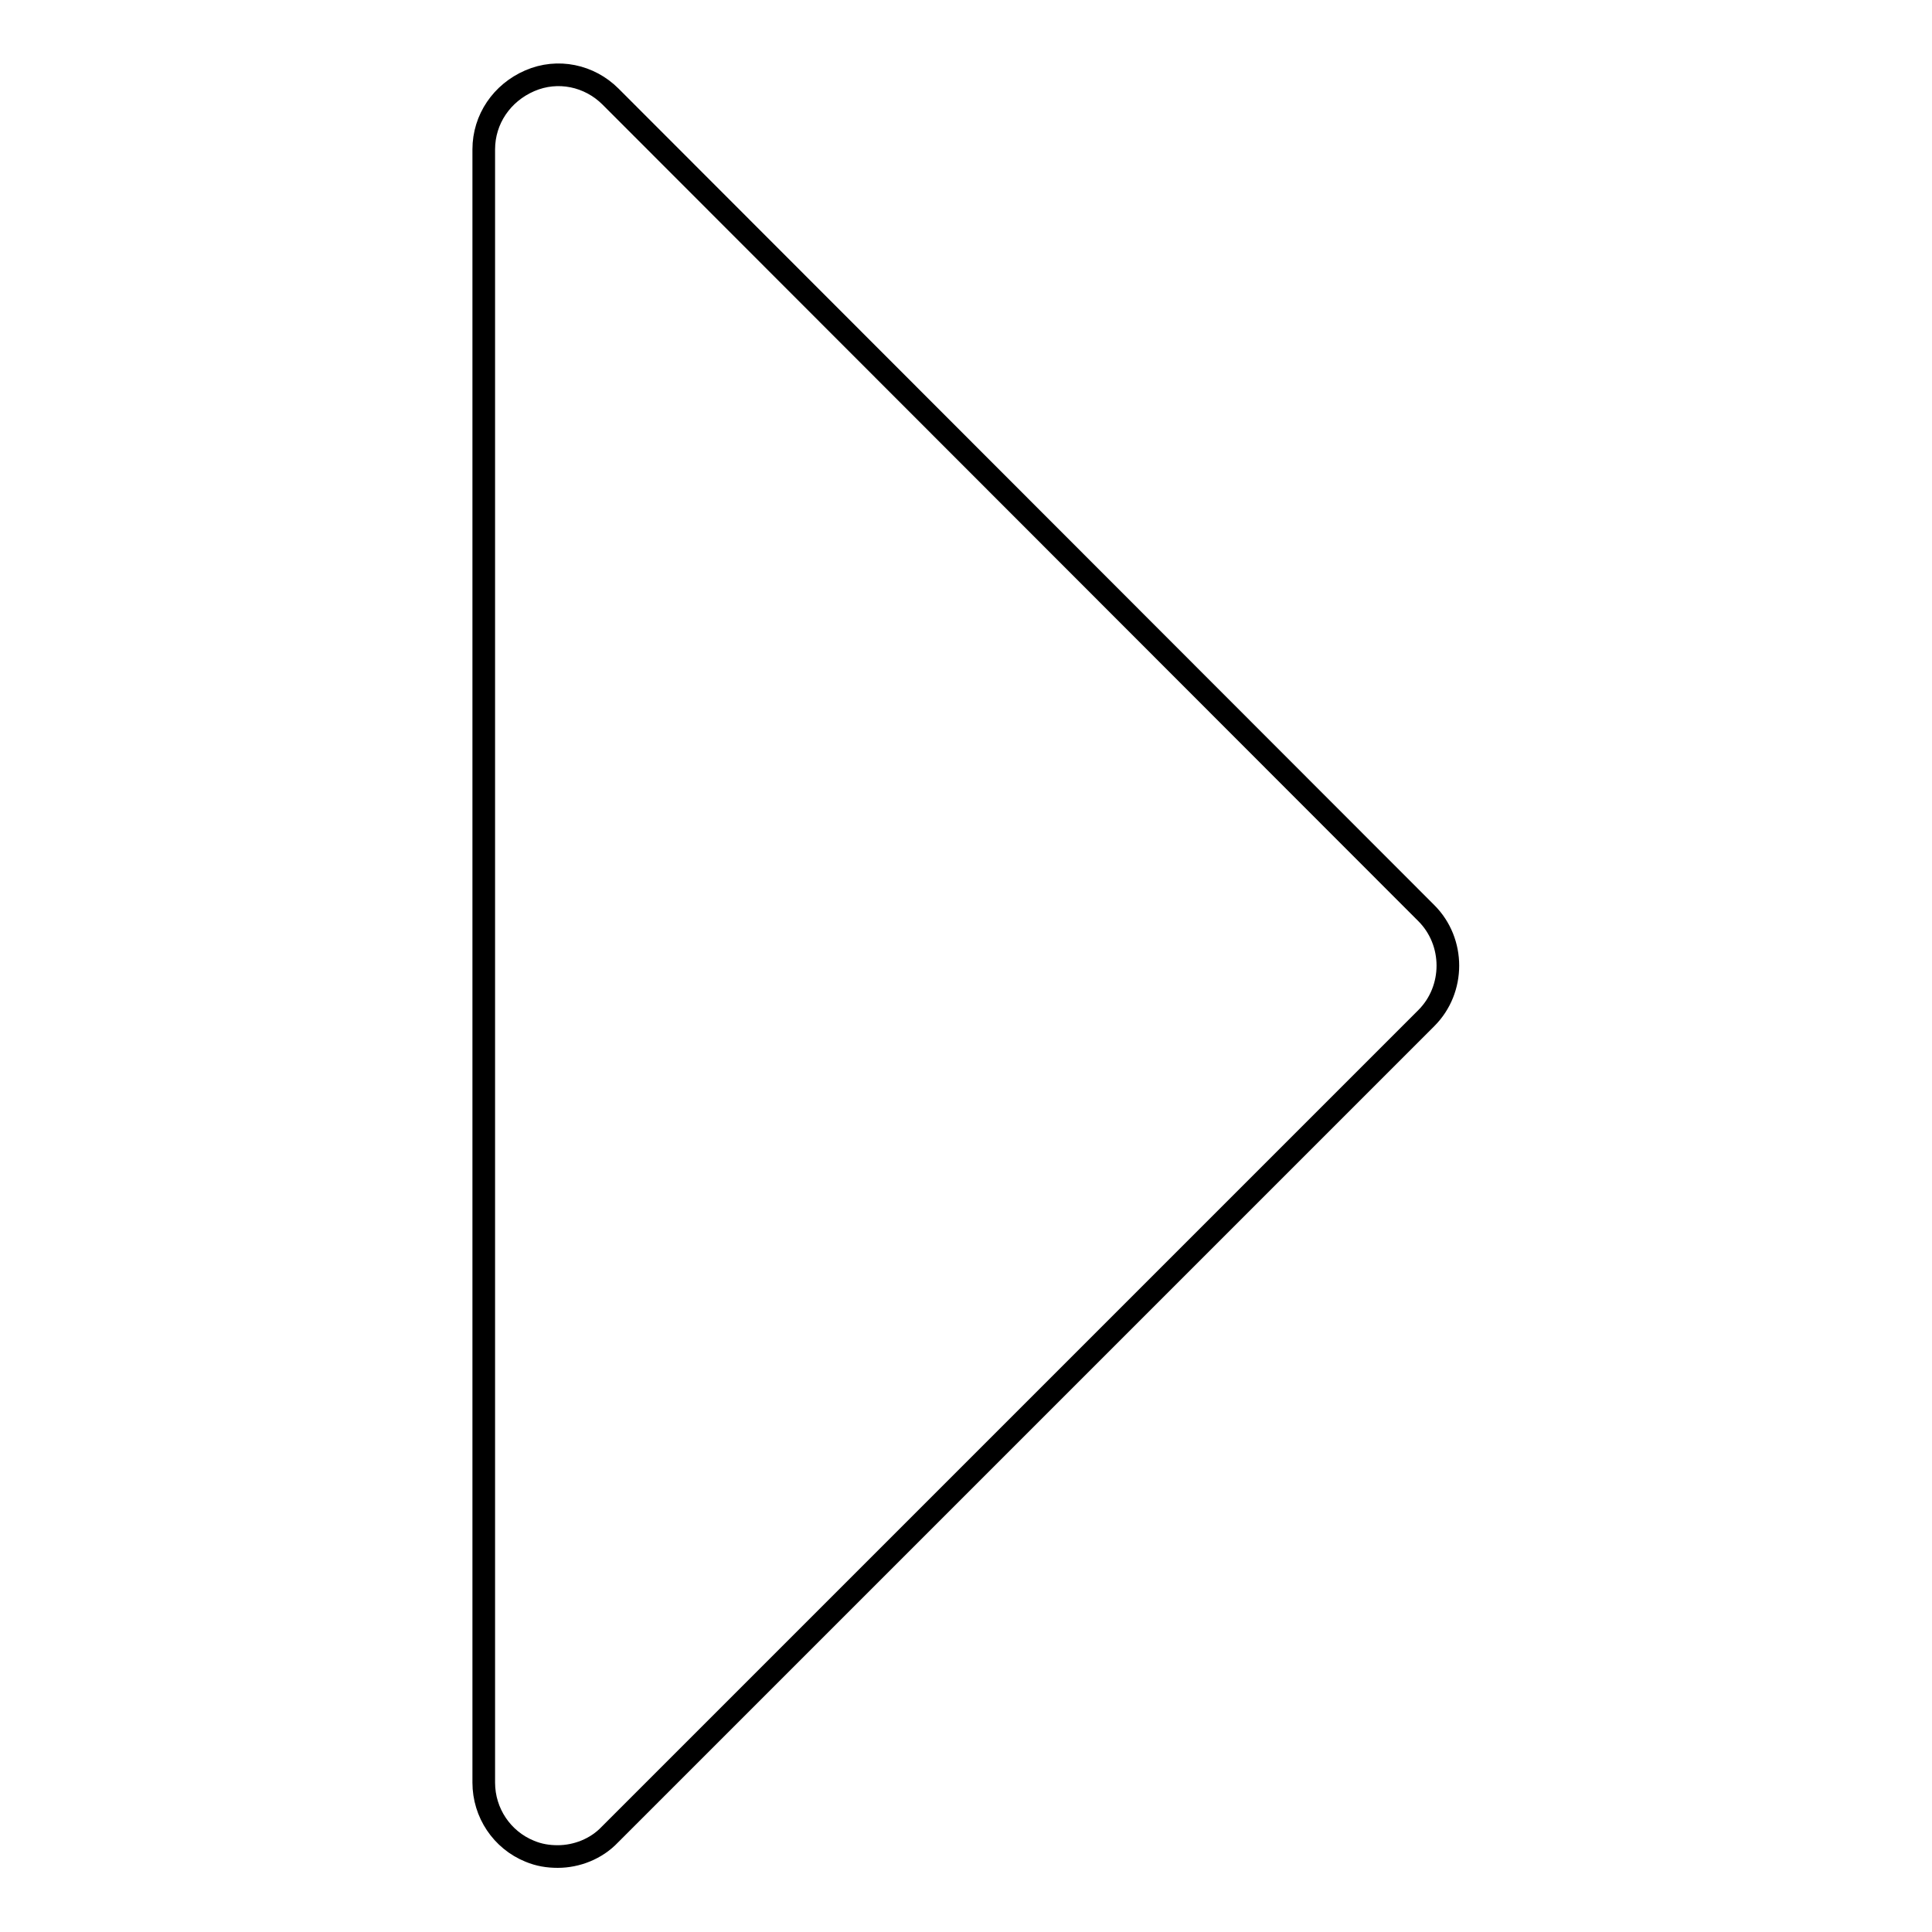 <?xml version="1.0" encoding="utf-8"?>
<!-- Svg Vector Icons : http://www.onlinewebfonts.com/icon -->
<!DOCTYPE svg PUBLIC "-//W3C//DTD SVG 1.1//EN" "http://www.w3.org/Graphics/SVG/1.1/DTD/svg11.dtd">
<svg version="1.1" xmlns="http://www.w3.org/2000/svg" xmlns:xlink="http://www.w3.org/1999/xlink" x="0px" y="0px" viewBox="0 0 256 256" enable-background="new 0 0 256 256" xml:space="preserve">
<g> <path stroke-width="3" fill-opacity="0" stroke="#000000"  d="M73.9,246c-1.3,0-2.5-0.2-3.7-0.7c-3.7-1.5-6.1-5.1-6.1-9.1V19.8c0-4,2.4-7.5,6.1-9.1s7.9-0.7,10.7,2.1 L189,121c3.8,3.8,3.8,10.1,0,13.9L80.8,243.1C79,245,76.4,246,73.9,246L73.9,246z"/></g>
</svg>